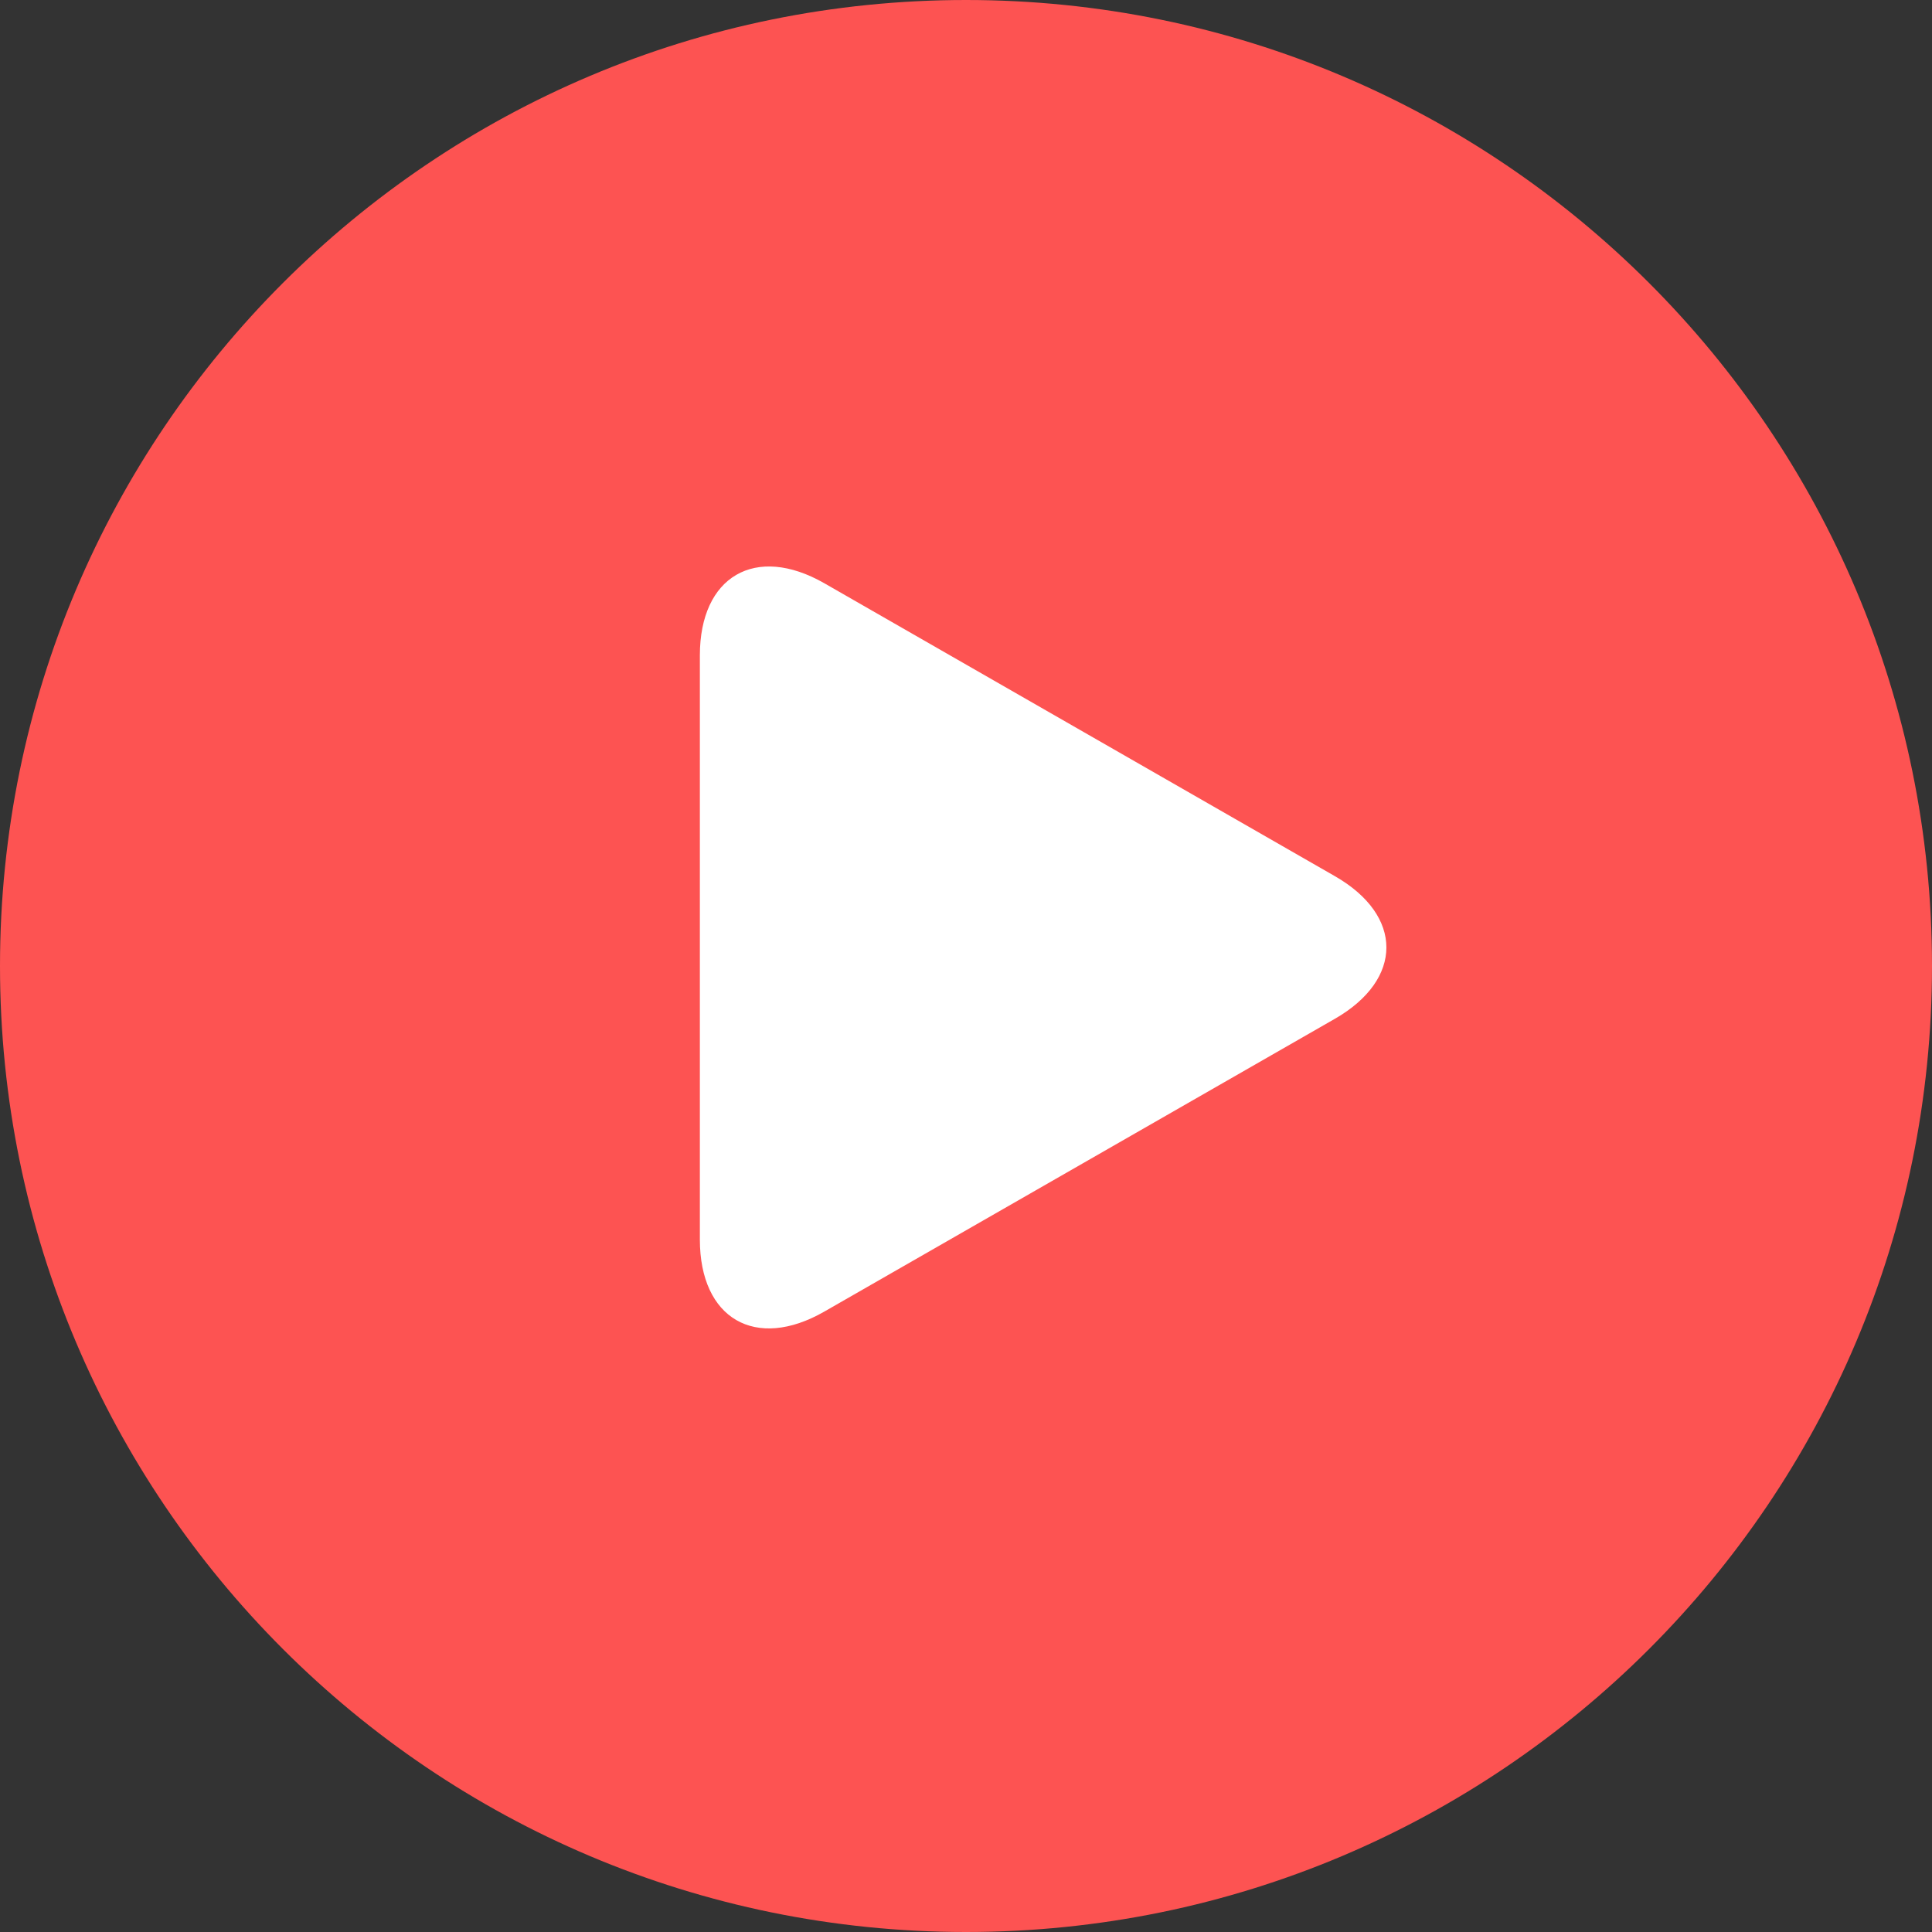 <svg width="80" height="80" viewBox="0 0 80 80" fill="none" xmlns="http://www.w3.org/2000/svg">
<rect x="0" y="0" width="80" height="80" fill="#333333" stroke="none"/>
<path d="M40 80C62.091 80 80 62.091 80 40C80 17.909 62.091 0 40 0C17.909 0 0 17.909 0 40C0 62.091 17.909 80 40 80Z" fill="#FD5352"/>
<path d="M34.13 24.149C31.286 22.523 28.98 23.859 28.98 27.138V51.326C28.98 54.608 31.286 55.942 34.13 54.312L55.273 42.187C58.119 40.554 58.119 37.909 55.273 36.279L34.13 24.149Z" fill="white"/>
</svg>
